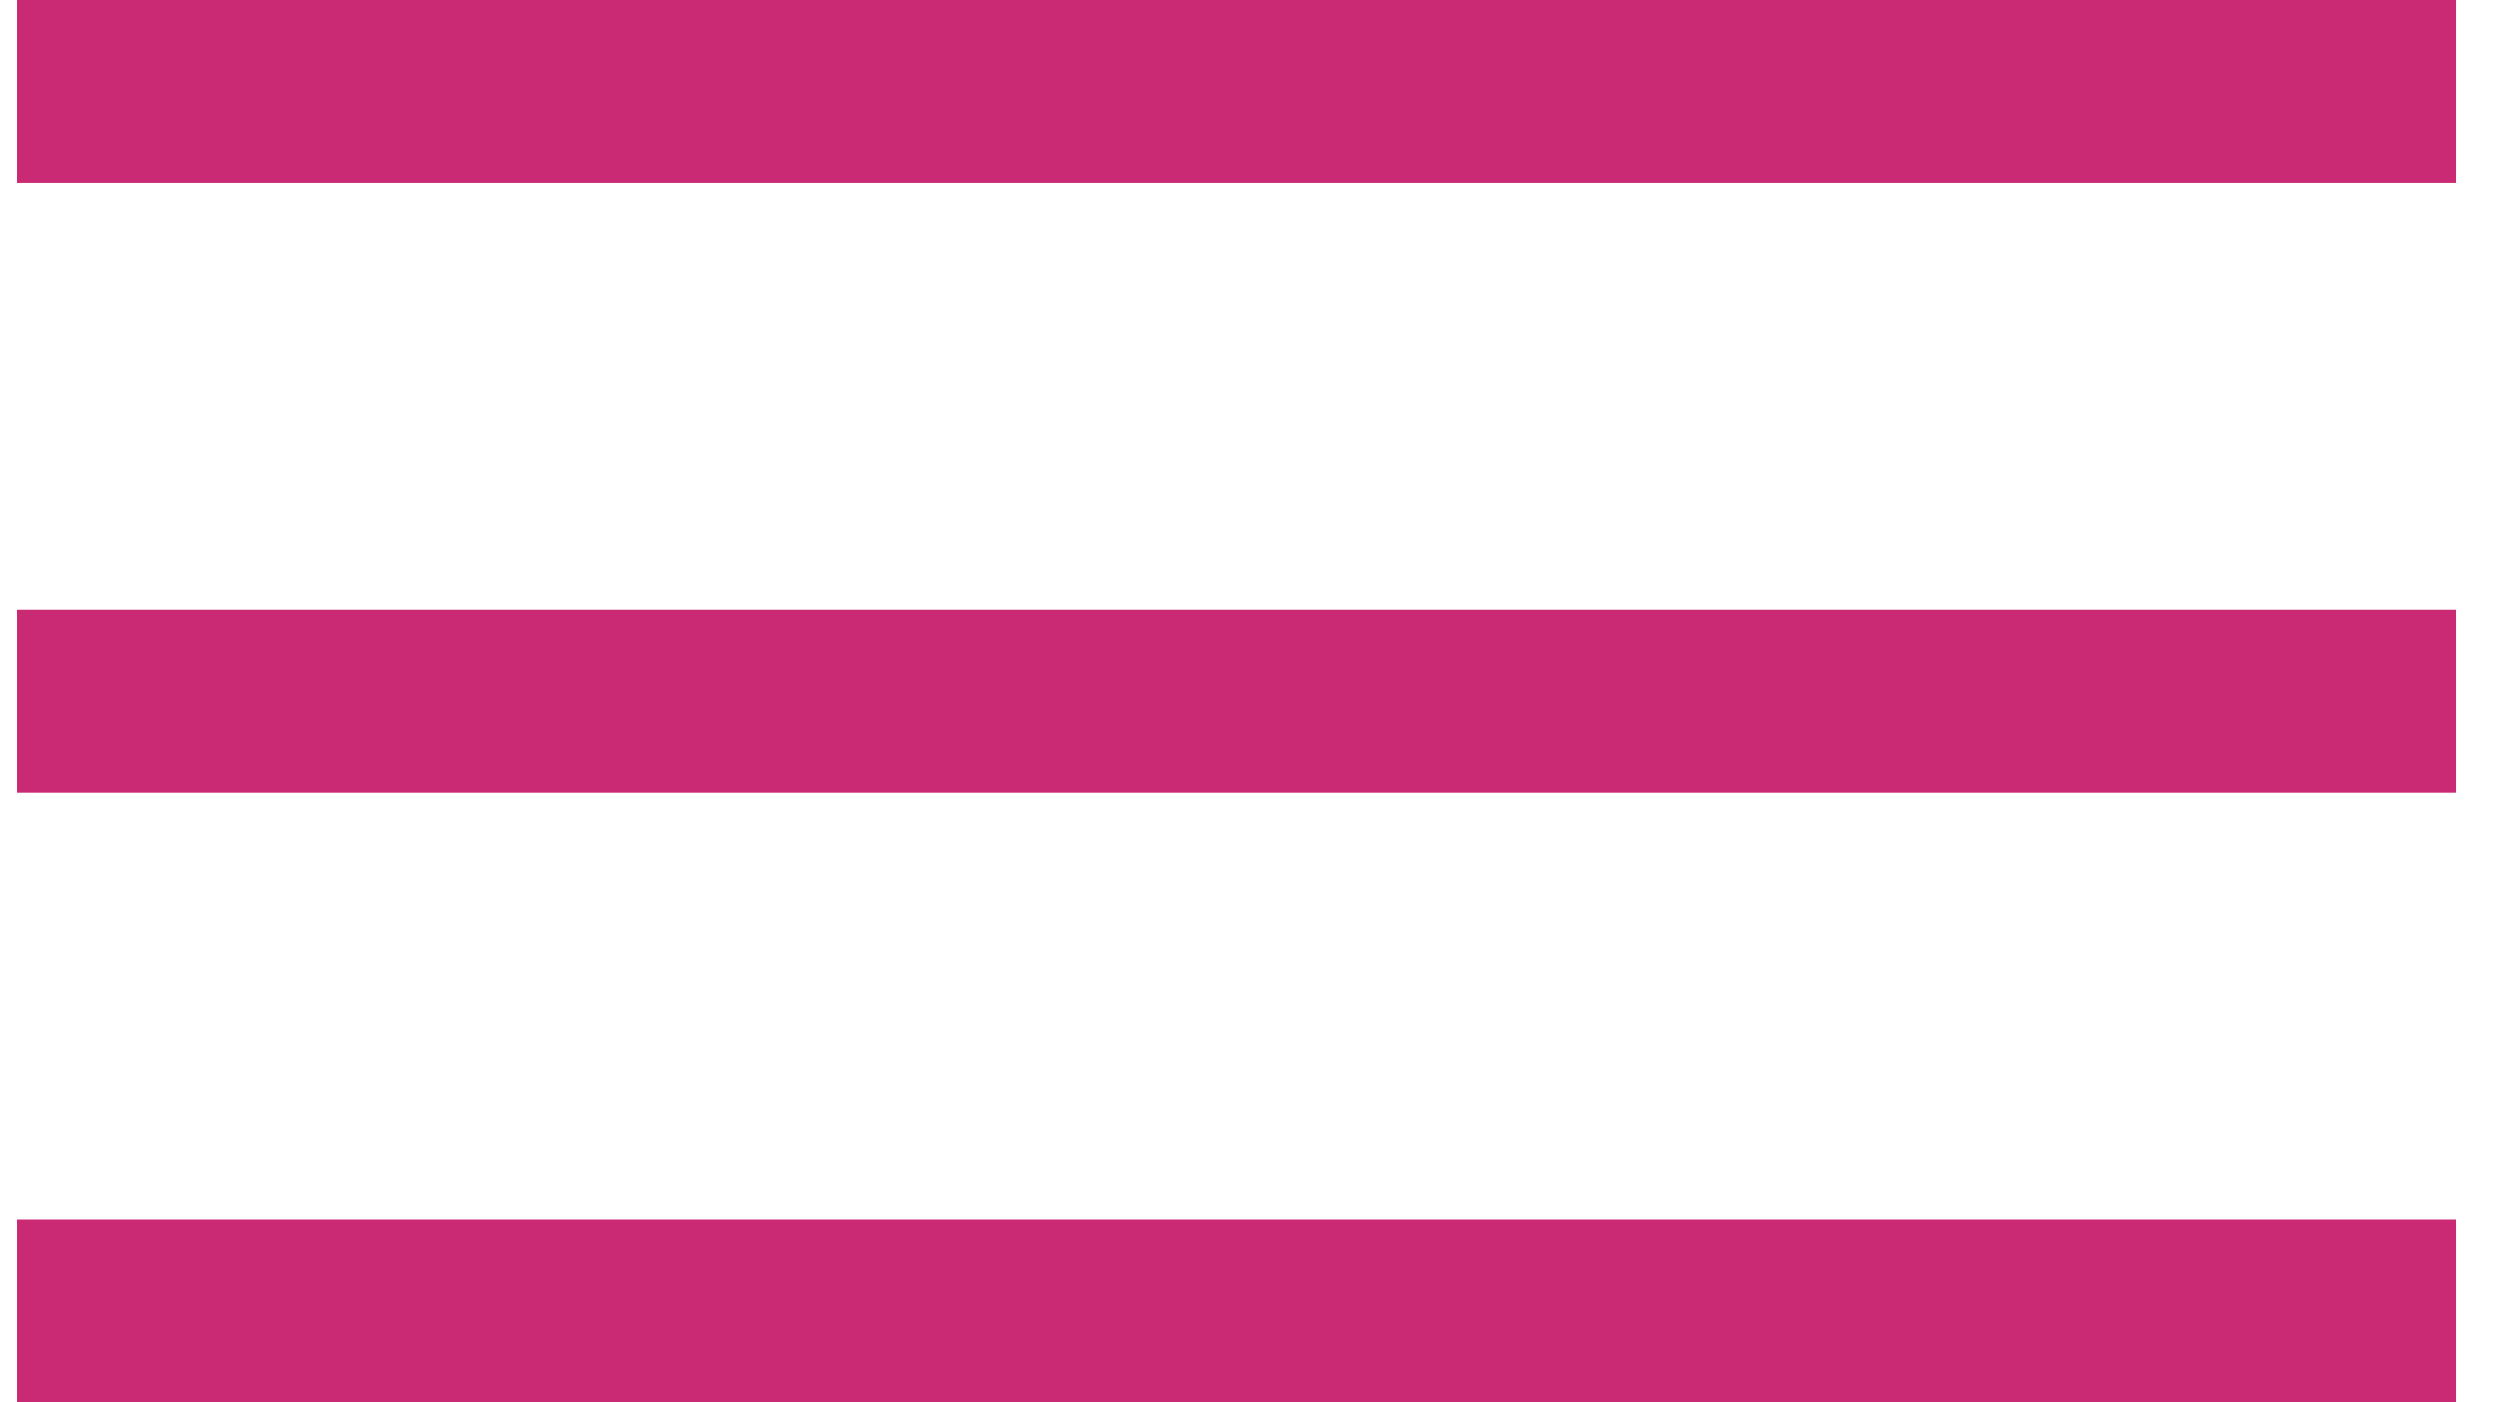 <?xml version="1.0" encoding="UTF-8"?> <svg xmlns="http://www.w3.org/2000/svg" width="41" height="23" viewBox="0 0 41 23" fill="none"> <line x1="0.279" y1="1.5" x2="40.279" y2="1.5" stroke="#CA2973" stroke-width="3"></line> <line x1="0.279" y1="11.5" x2="40.279" y2="11.5" stroke="#CA2973" stroke-width="3"></line> <line x1="0.279" y1="21.5" x2="40.279" y2="21.5" stroke="#CA2973" stroke-width="3"></line> </svg> 